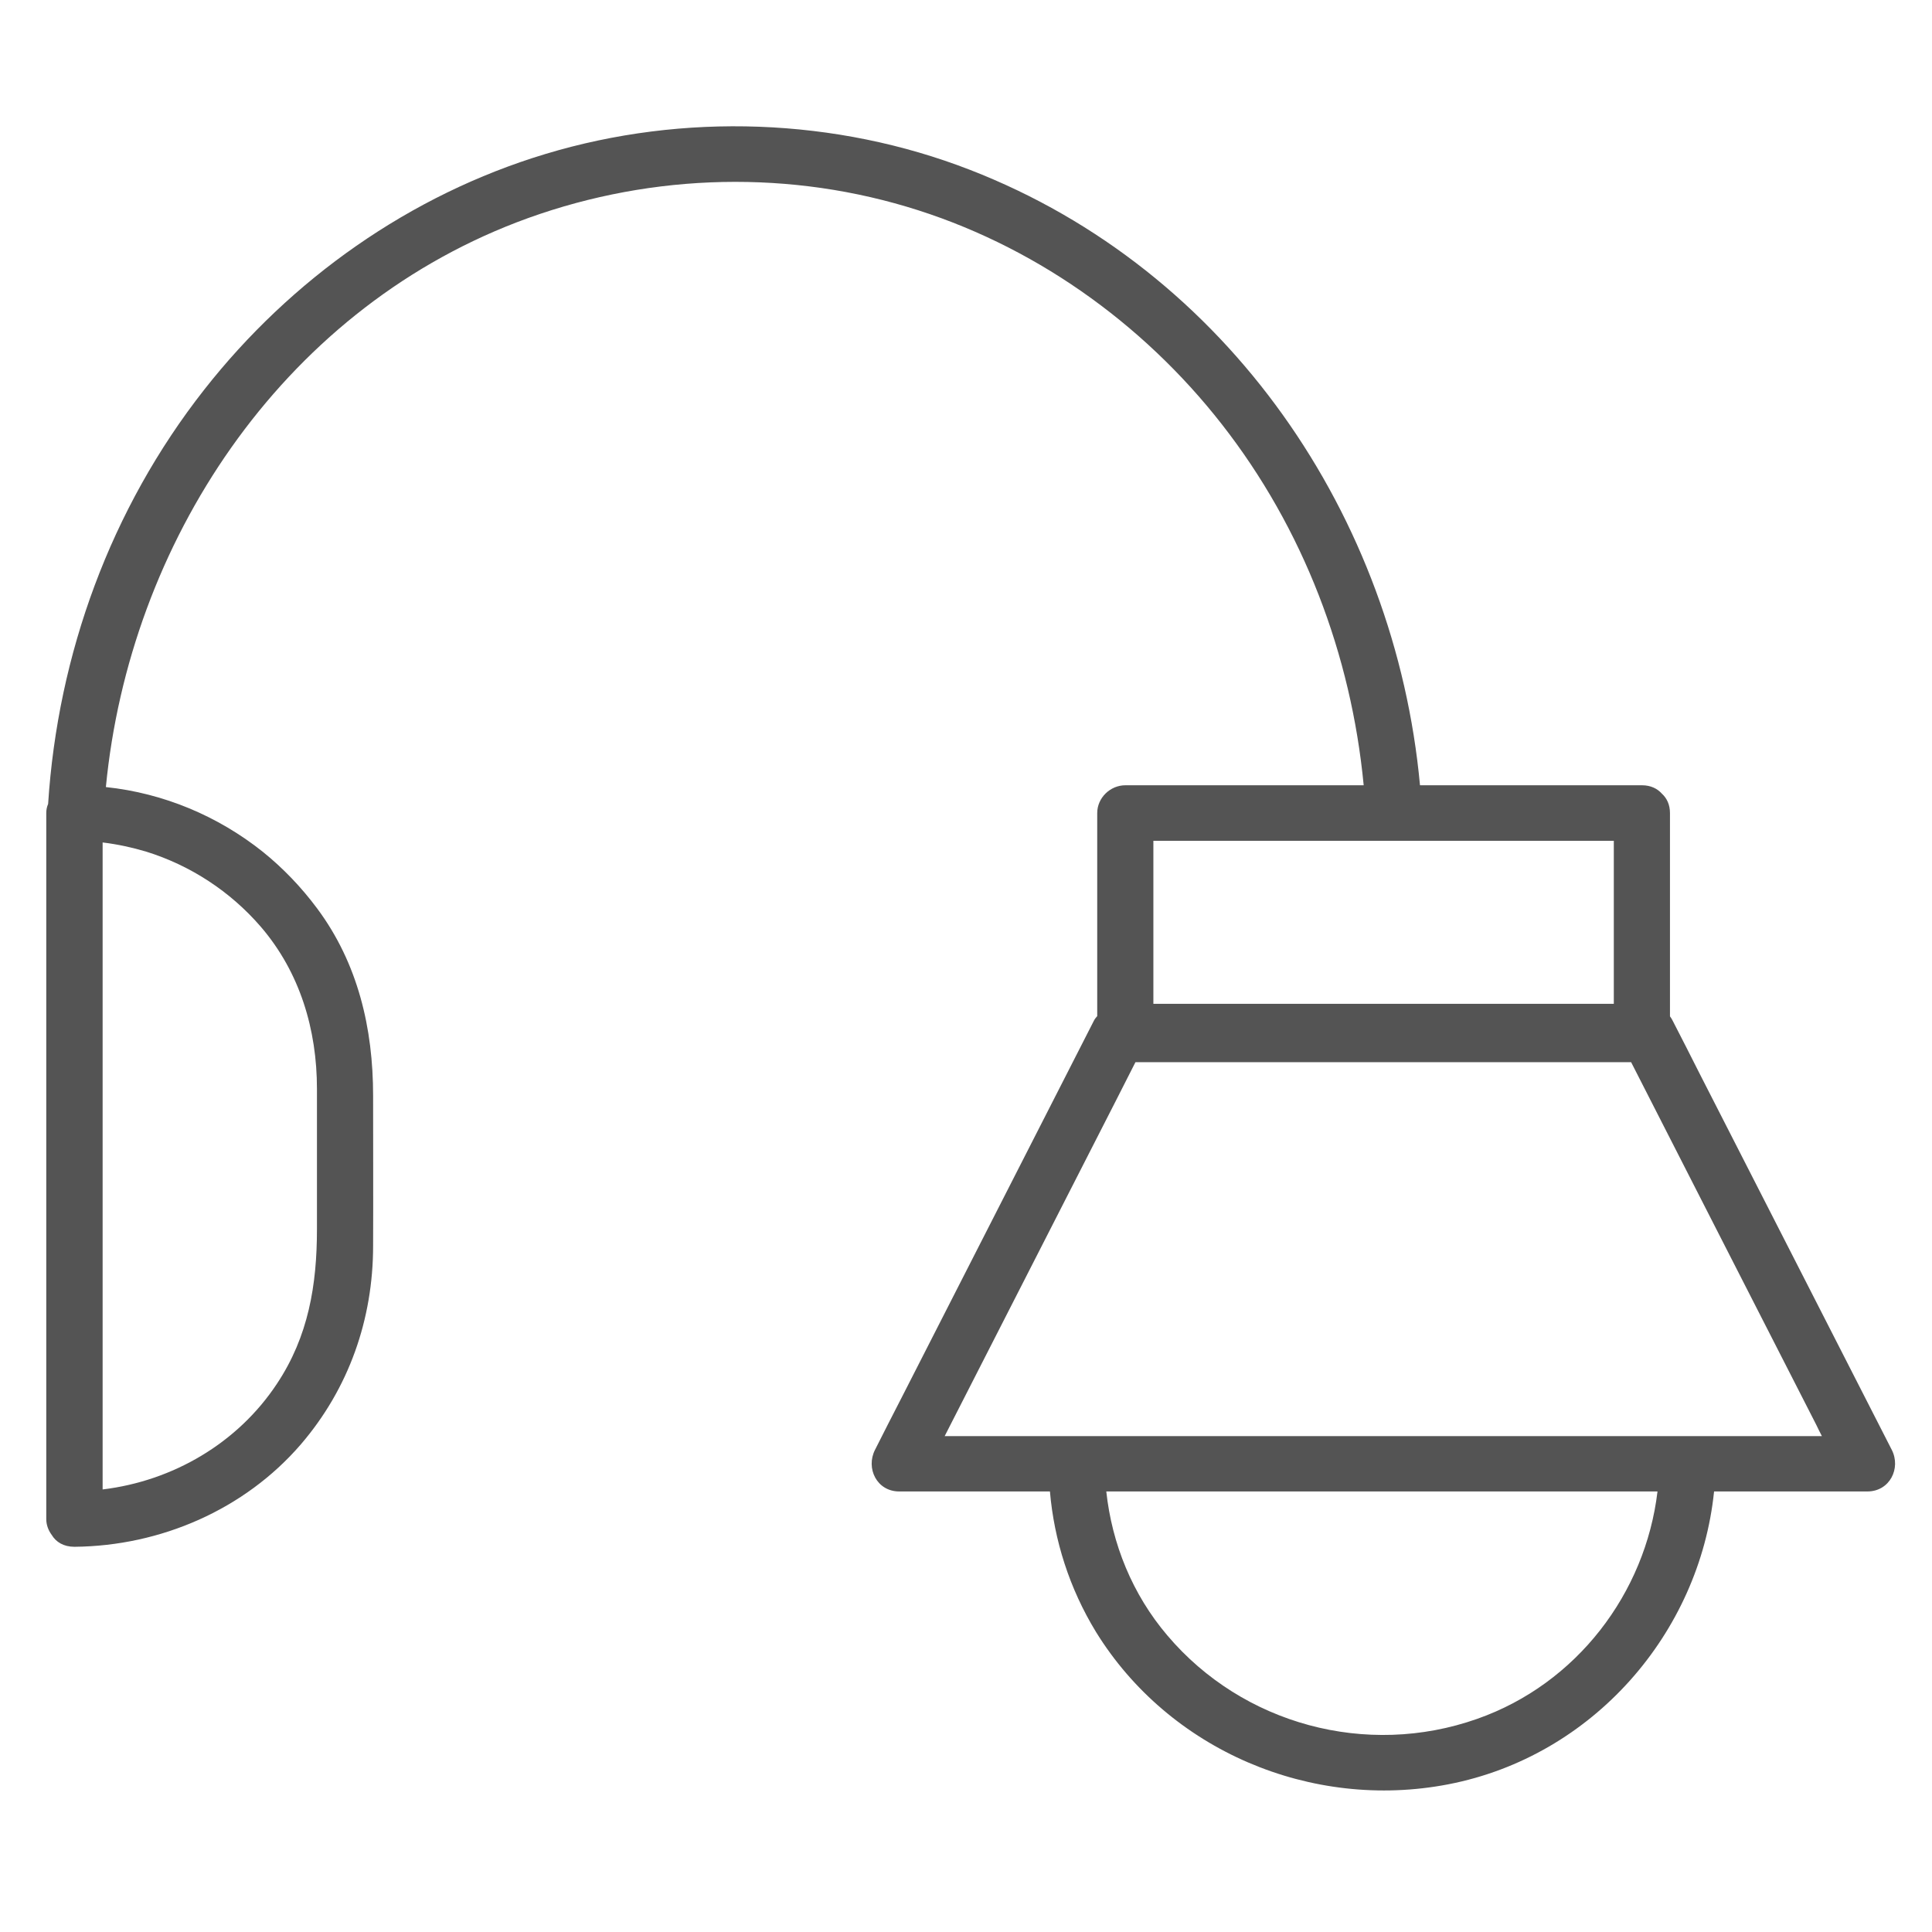 <svg xmlns="http://www.w3.org/2000/svg" xmlns:xlink="http://www.w3.org/1999/xlink" width="50" viewBox="0 0 37.5 37.5" height="50" preserveAspectRatio="xMidYMid meet"><defs><clipPath id="90fca644ea"><path d="M 0.898 2.164 L 36.898 2.164 L 36.898 35 L 0.898 35 Z M 0.898 2.164 " clip-rule="nonzero"></path></clipPath></defs><g clip-path="url(#90fca644ea)"><path fill="#545454" d="M 36.719 28.141 L 32.988 20.836 C 32.816 20.492 32.641 20.152 32.465 19.809 C 32.449 19.777 32.434 19.754 32.414 19.727 L 32.414 15.781 C 32.414 15.617 32.352 15.492 32.258 15.406 C 32.172 15.309 32.043 15.242 31.871 15.242 L 27.562 15.242 C 27.082 10.047 23.852 5.246 18.828 3.297 C 16.223 2.285 13.266 2.18 10.59 2.988 C 7.957 3.781 5.645 5.422 3.965 7.562 C 2.148 9.875 1.121 12.699 0.934 15.605 C 0.91 15.66 0.898 15.719 0.898 15.781 L 0.898 29.484 C 0.898 29.598 0.938 29.703 1.004 29.793 C 1.086 29.93 1.234 30.023 1.445 30.023 C 3.117 30.008 4.746 29.301 5.836 28.039 C 6.773 26.949 7.242 25.605 7.242 24.18 C 7.246 23.211 7.242 22.238 7.242 21.266 C 7.242 19.961 6.949 18.699 6.156 17.633 C 5.848 17.219 5.492 16.848 5.098 16.531 C 4.23 15.84 3.176 15.395 2.055 15.277 C 2.512 10.551 5.434 6.082 10.027 4.316 C 12.441 3.391 15.117 3.273 17.598 4.012 C 20.027 4.734 22.172 6.258 23.715 8.234 C 25.301 10.262 26.227 12.711 26.469 15.242 L 21.844 15.242 C 21.547 15.242 21.297 15.488 21.297 15.781 L 21.297 19.723 C 21.273 19.75 21.25 19.777 21.234 19.809 C 19.992 22.242 18.75 24.68 17.508 27.113 C 17.332 27.457 17.156 27.797 16.984 28.141 C 16.801 28.5 17.02 28.949 17.453 28.949 L 20.379 28.949 C 20.461 29.898 20.758 30.832 21.273 31.676 C 22.691 33.973 25.449 35.148 28.113 34.633 C 30.918 34.09 32.988 31.699 33.27 28.949 L 36.246 28.949 C 36.68 28.949 36.902 28.5 36.719 28.141 Z M 28.672 33.363 C 26.523 34.121 24.121 33.469 22.66 31.746 C 21.977 30.945 21.582 29.961 21.473 28.949 L 32.172 28.949 C 31.938 30.922 30.605 32.684 28.672 33.363 Z M 33.277 27.875 L 18.336 27.875 C 19.441 25.711 20.547 23.543 21.652 21.379 C 21.781 21.125 21.91 20.871 22.039 20.617 L 31.66 20.617 C 32.859 22.965 34.055 25.312 35.254 27.656 C 35.289 27.73 35.324 27.801 35.363 27.875 Z M 22.387 16.531 L 22.387 16.32 L 31.324 16.32 L 31.324 19.484 L 22.387 19.484 Z M 5.062 17.988 C 5.824 18.875 6.152 19.988 6.152 21.133 L 6.152 23.859 C 6.152 24.938 5.988 25.938 5.375 26.859 C 4.613 28.012 3.355 28.746 1.992 28.91 L 1.992 16.352 C 2.281 16.387 2.566 16.449 2.84 16.531 C 3.695 16.797 4.469 17.301 5.062 17.988 Z M 5.062 17.988 " fill-opacity="1" fill-rule="nonzero"></path></g></svg>